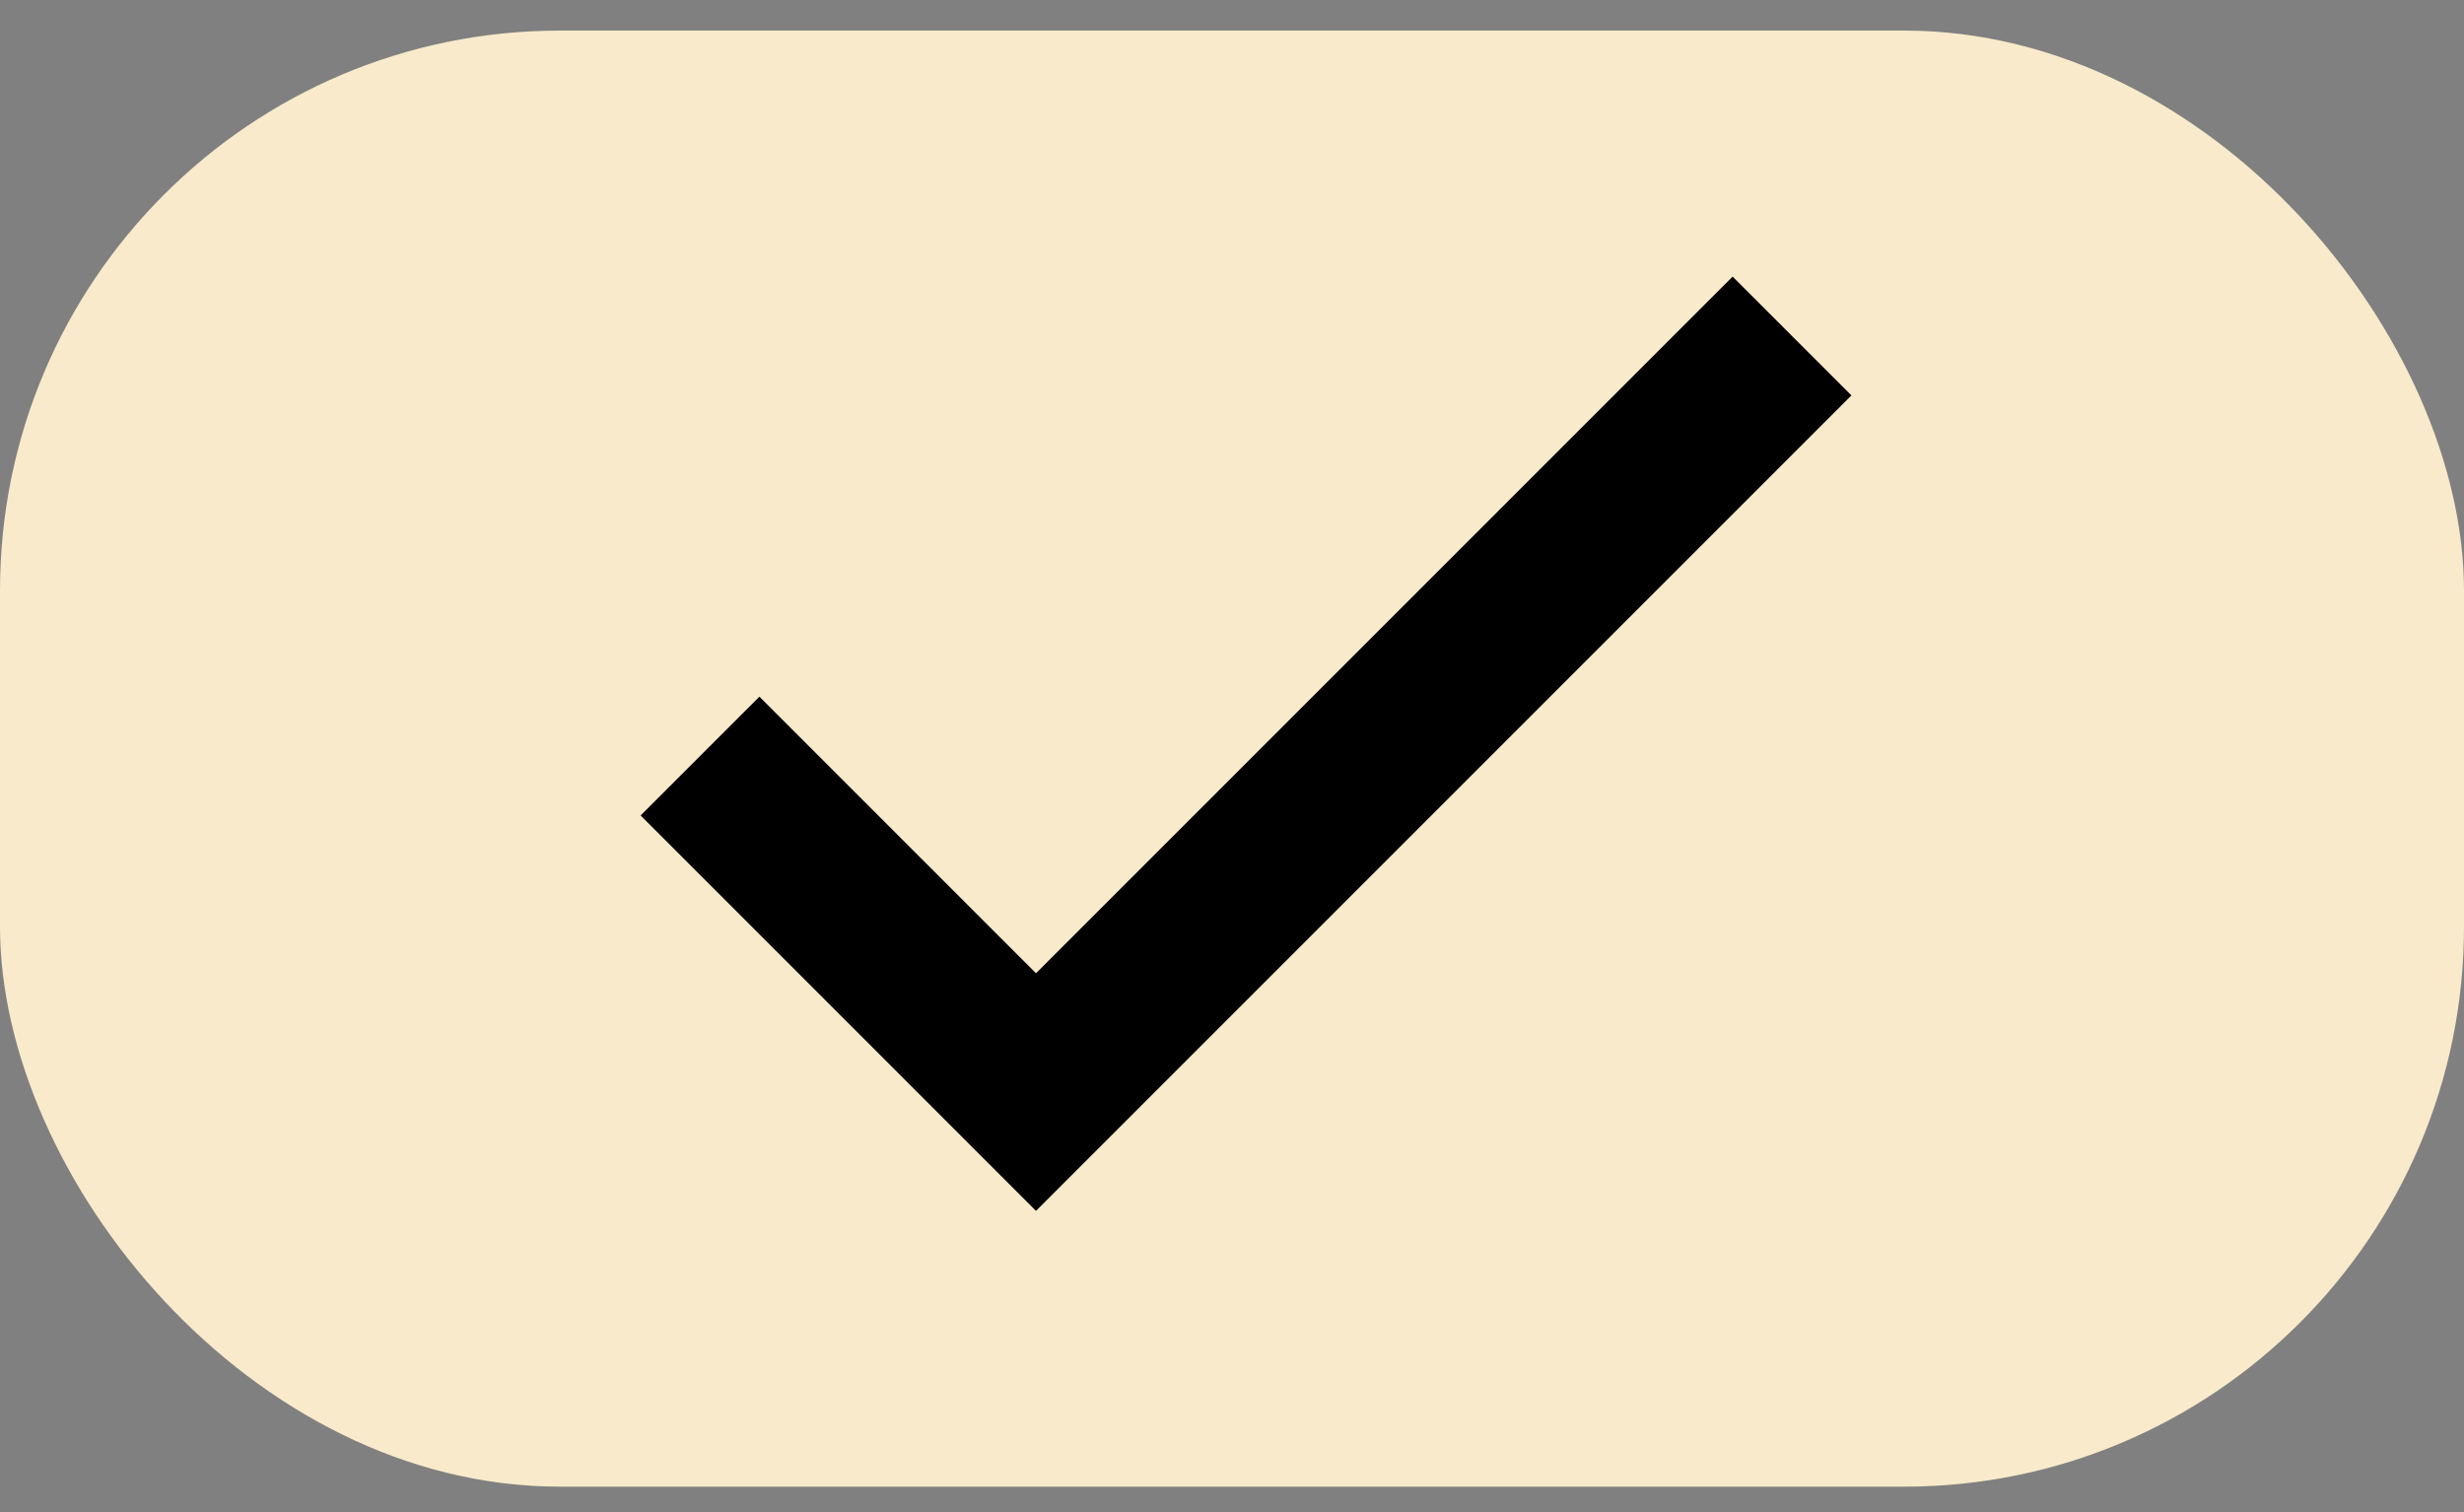 <?xml version="1.0" encoding="UTF-8"?> <svg xmlns="http://www.w3.org/2000/svg" width="44" height="27" viewBox="0 0 44 27" fill="none"><rect x="0" y="0" width="44" height="27" fill="#808080" stroke="none"/><rect y="0.546" width="44" height="26" rx="10" fill="#F8EACB"></rect><path d="M12.5 13.5L18.5 19.5L32 6" stroke="black" stroke-width="3"></path></svg> 
